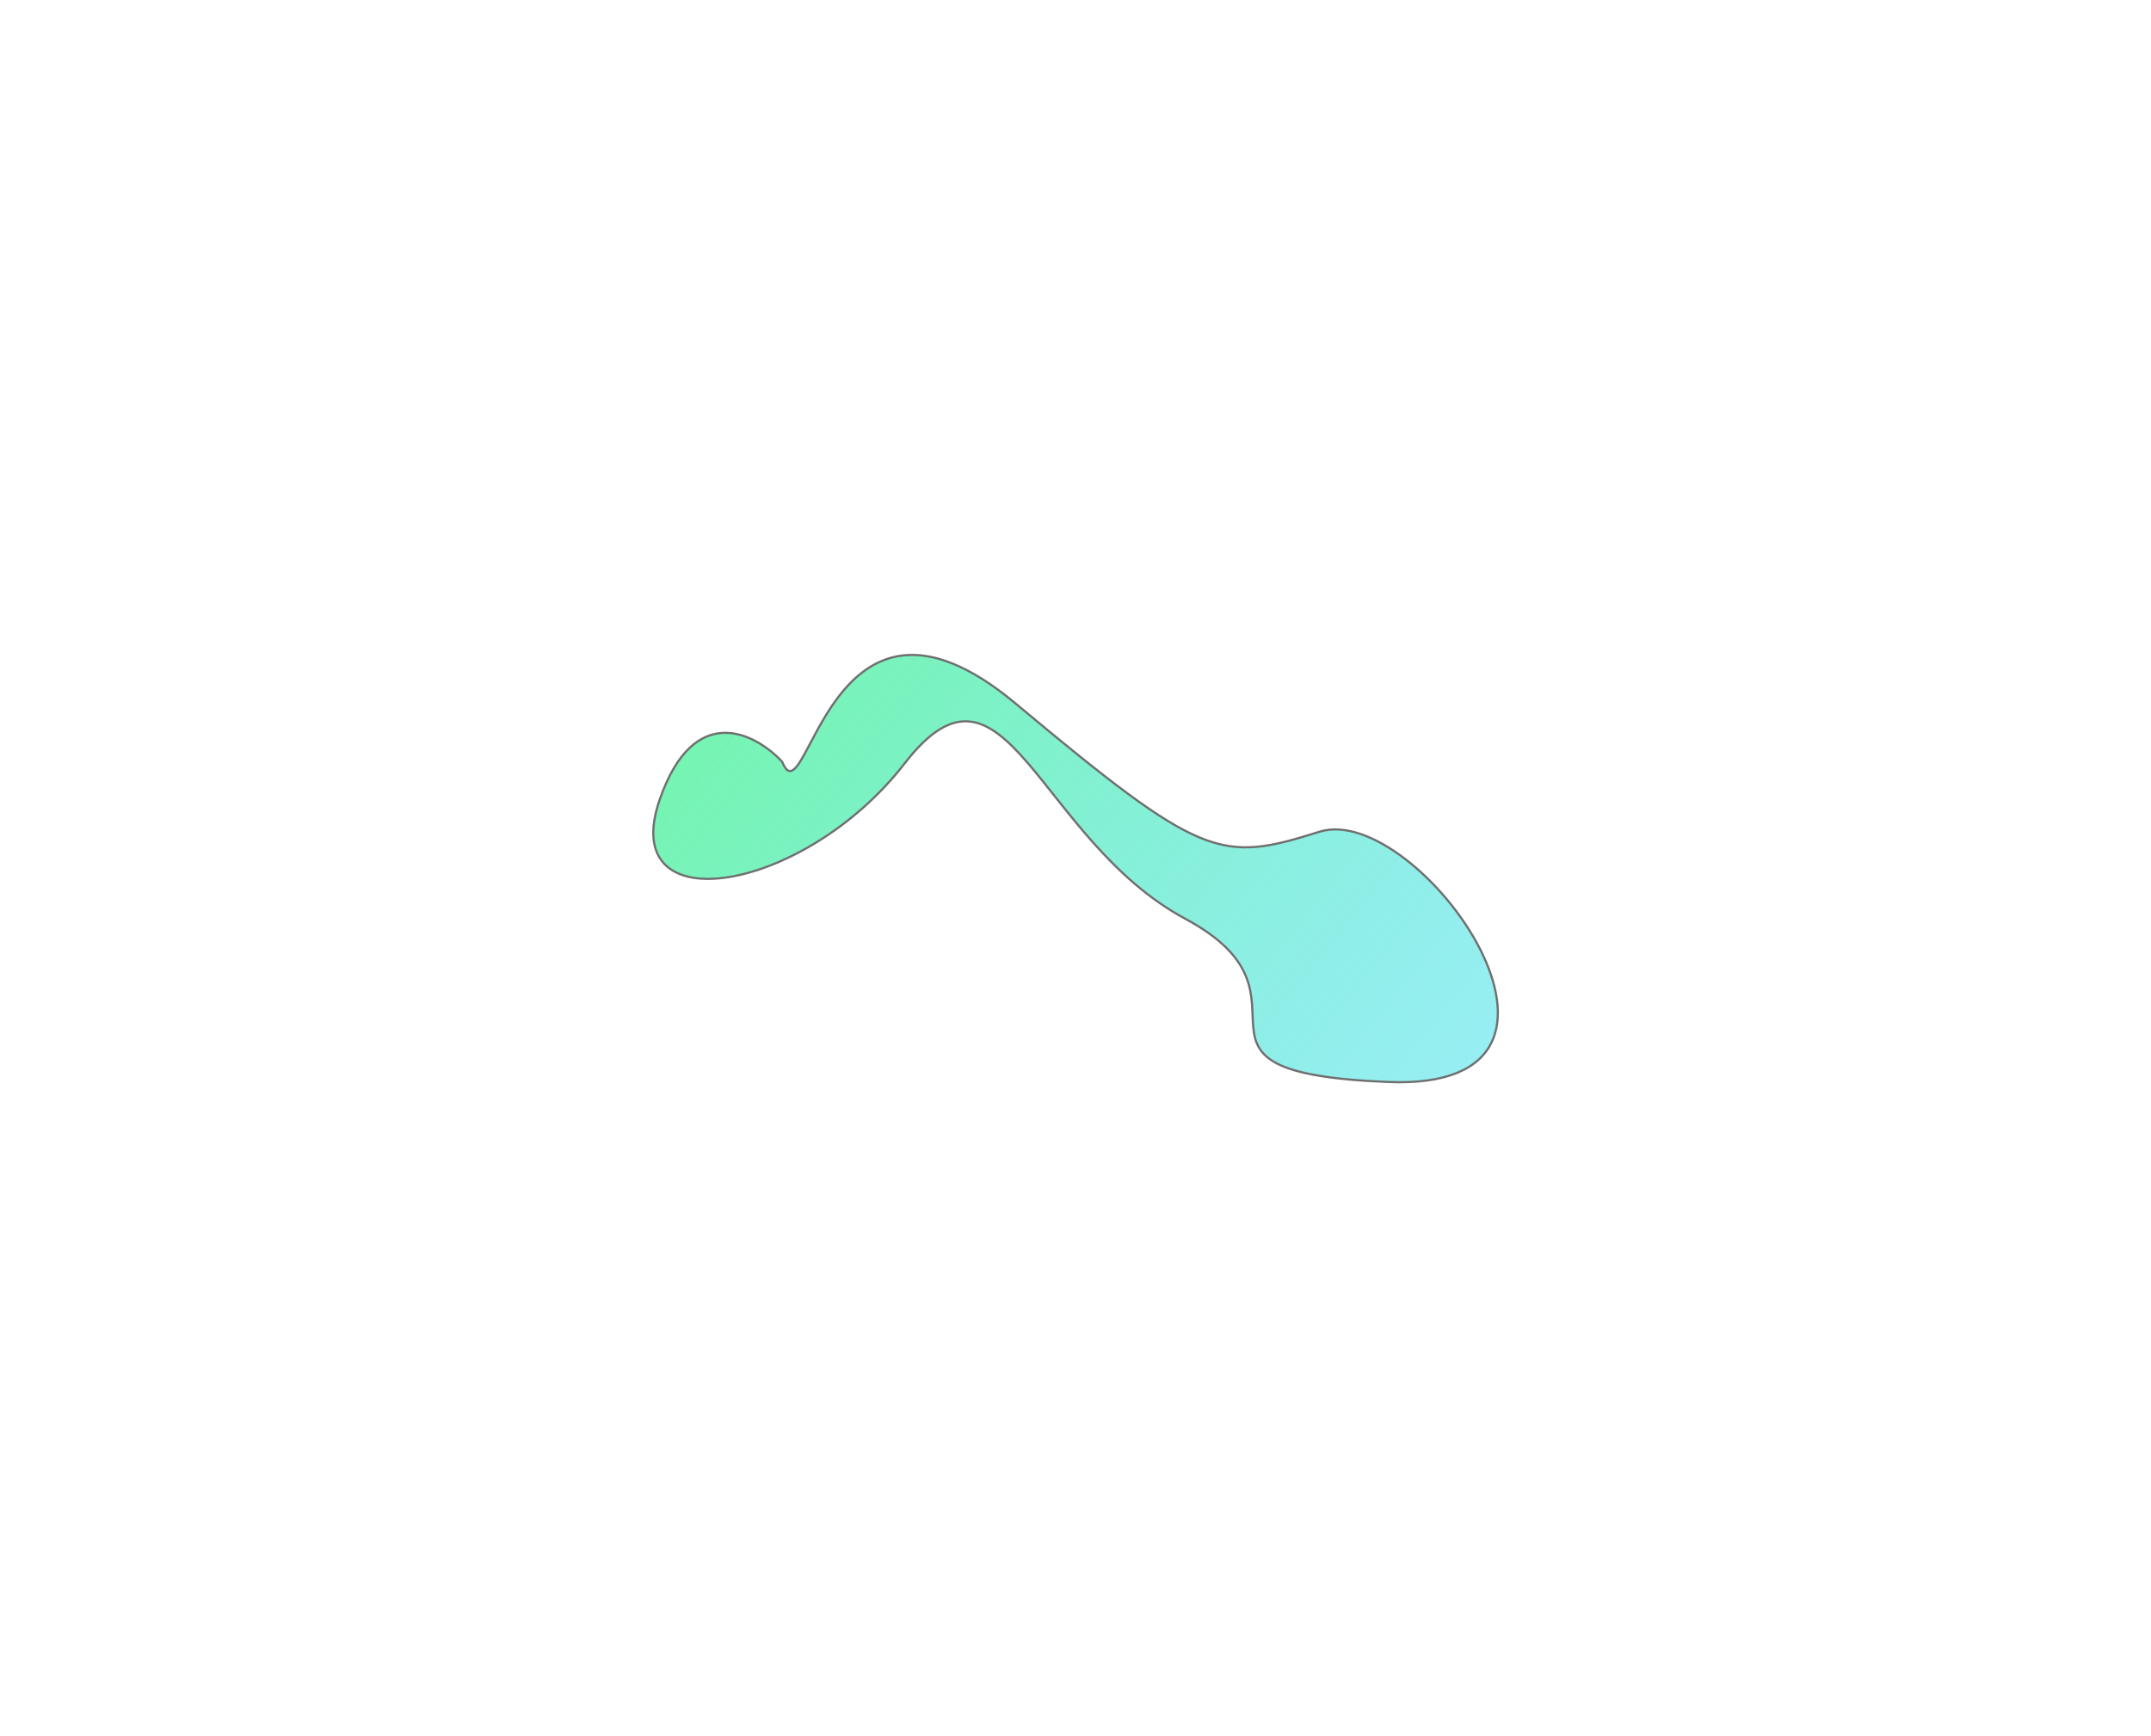 <?xml version="1.0" encoding="UTF-8"?> <svg xmlns="http://www.w3.org/2000/svg" width="990" height="799" viewBox="0 0 990 799" fill="none"> <g filter="url(#filter0_f_420_11373)"> <path d="M467.36 323.798C381.243 251.878 371.544 379.333 359.991 350.655C347.733 337.446 319.283 322.488 303.543 368.328C283.867 425.627 370.058 411.236 416.396 351.385C462.735 291.534 477.452 386.317 545.529 422.94C613.606 459.563 529.682 493.637 638.925 498.069C748.168 502.501 652.799 368.527 607.244 382.885C561.689 397.244 553.478 395.719 467.36 323.798Z" fill="url(#paint0_linear_420_11373)" fill-opacity="0.9"></path> <path d="M467.36 323.798C381.243 251.878 371.544 379.333 359.991 350.655C347.733 337.446 319.283 322.488 303.543 368.328C283.867 425.627 370.058 411.236 416.396 351.385C462.735 291.534 477.452 386.317 545.529 422.94C613.606 459.563 529.682 493.637 638.925 498.069C748.168 502.501 652.799 368.527 607.244 382.885C561.689 397.244 553.478 395.719 467.36 323.798Z" stroke="#6F6F6F"></path> </g> <defs> <filter id="filter0_f_420_11373" x="0.171" y="0.982" width="989.725" height="797.694" filterUnits="userSpaceOnUse" color-interpolation-filters="sRGB"> <feFlood flood-opacity="0" result="BackgroundImageFix"></feFlood> <feBlend mode="normal" in="SourceGraphic" in2="BackgroundImageFix" result="shape"></feBlend> <feGaussianBlur stdDeviation="150" result="effect1_foregroundBlur_420_11373"></feGaussianBlur> </filter> <linearGradient id="paint0_linear_420_11373" x1="263.388" y1="239.318" x2="725.09" y2="608.283" gradientUnits="userSpaceOnUse"> <stop stop-color="#5DF78D"></stop> <stop offset="1" stop-color="#3FDBFE" stop-opacity="0.53"></stop> </linearGradient> </defs> </svg> 